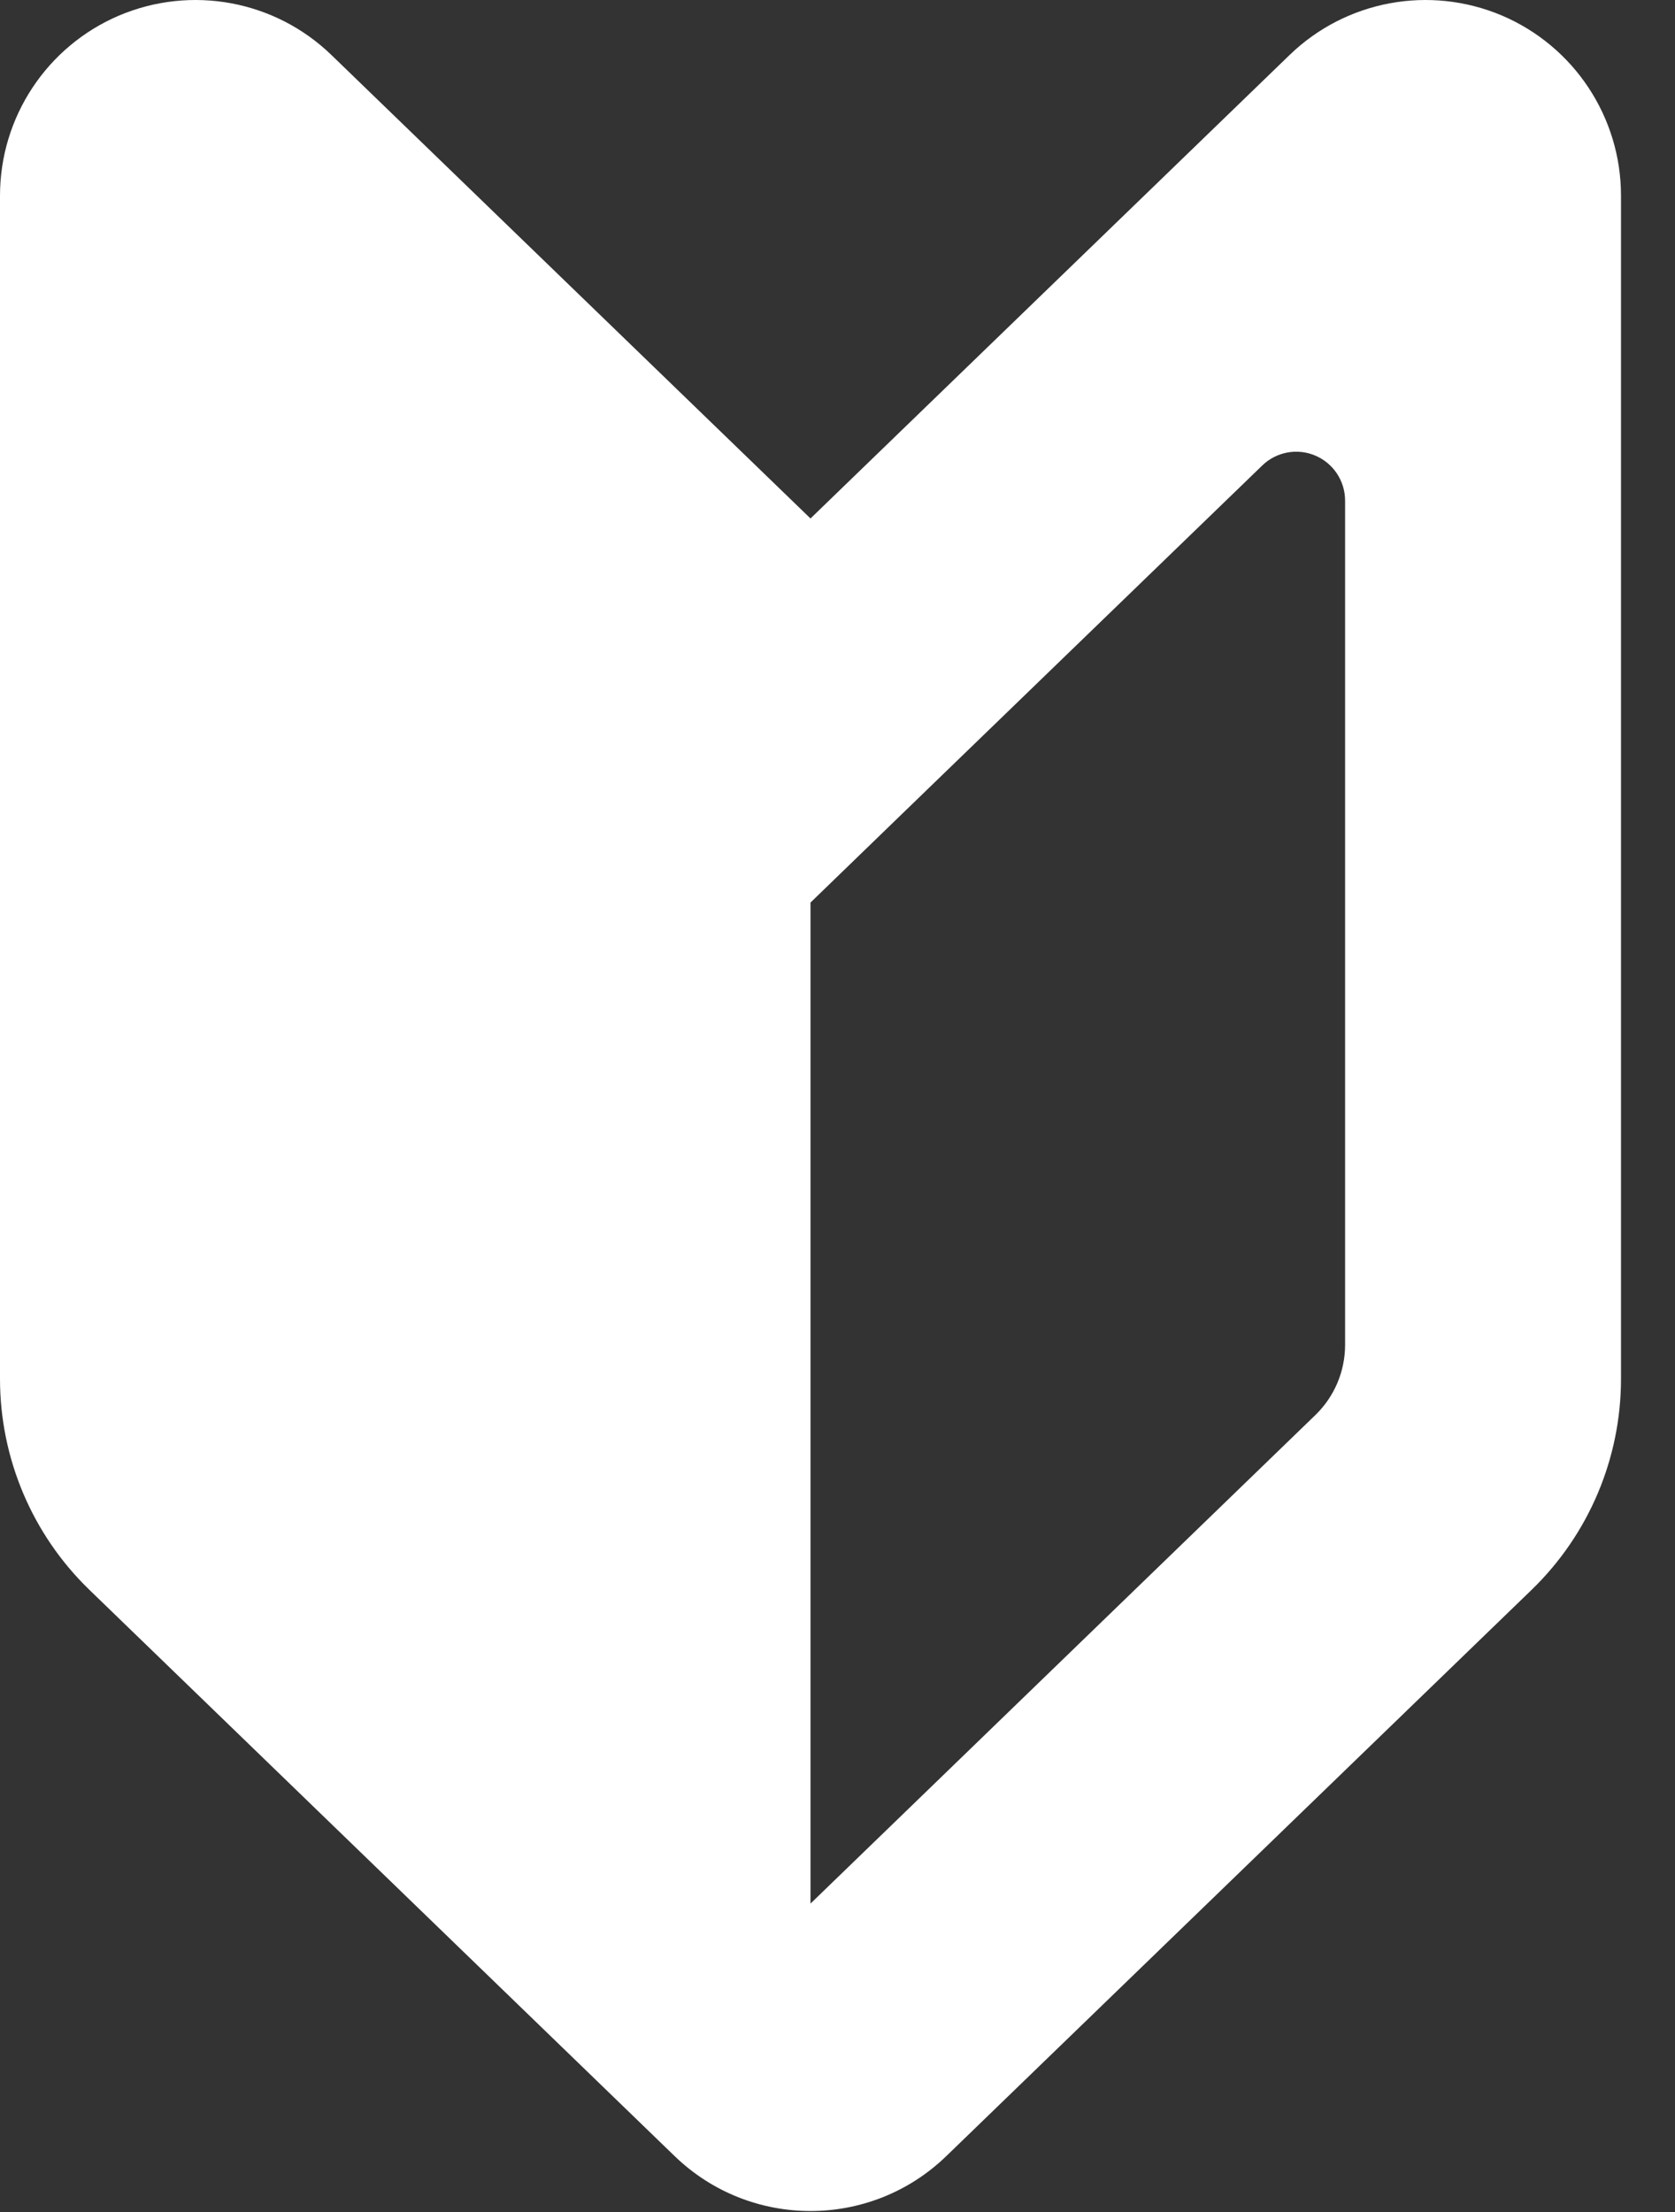 <svg width="25" height="33" viewBox="0 0 25 33" fill="none" xmlns="http://www.w3.org/2000/svg">
<rect x="0" y="0" width="25" height="33" fill="#333333" stroke="none"/>
<path d="M12.097 7.735L4.947 0.821C4.105 0.006 2.858 -0.225 1.779 0.231C0.701 0.689 0 1.747 0 2.919L0 20.571C0 21.757 0.481 22.893 1.334 23.718L10.068 32.165C11.199 33.259 12.995 33.259 14.125 32.165L22.86 23.718C23.713 22.893 24.194 21.757 24.194 20.571V2.919C24.194 1.747 23.493 0.689 22.415 0.231C21.336 -0.225 20.089 0.006 19.247 0.821L12.097 7.735ZM20.076 20.063C20.076 20.459 19.916 20.837 19.631 21.112L12.097 28.399L12.097 13.465L13.528 12.08L18.84 6.944C19.049 6.741 19.362 6.682 19.631 6.797C19.901 6.911 20.076 7.176 20.076 7.469V20.063Z" fill="white"/>
</svg>
